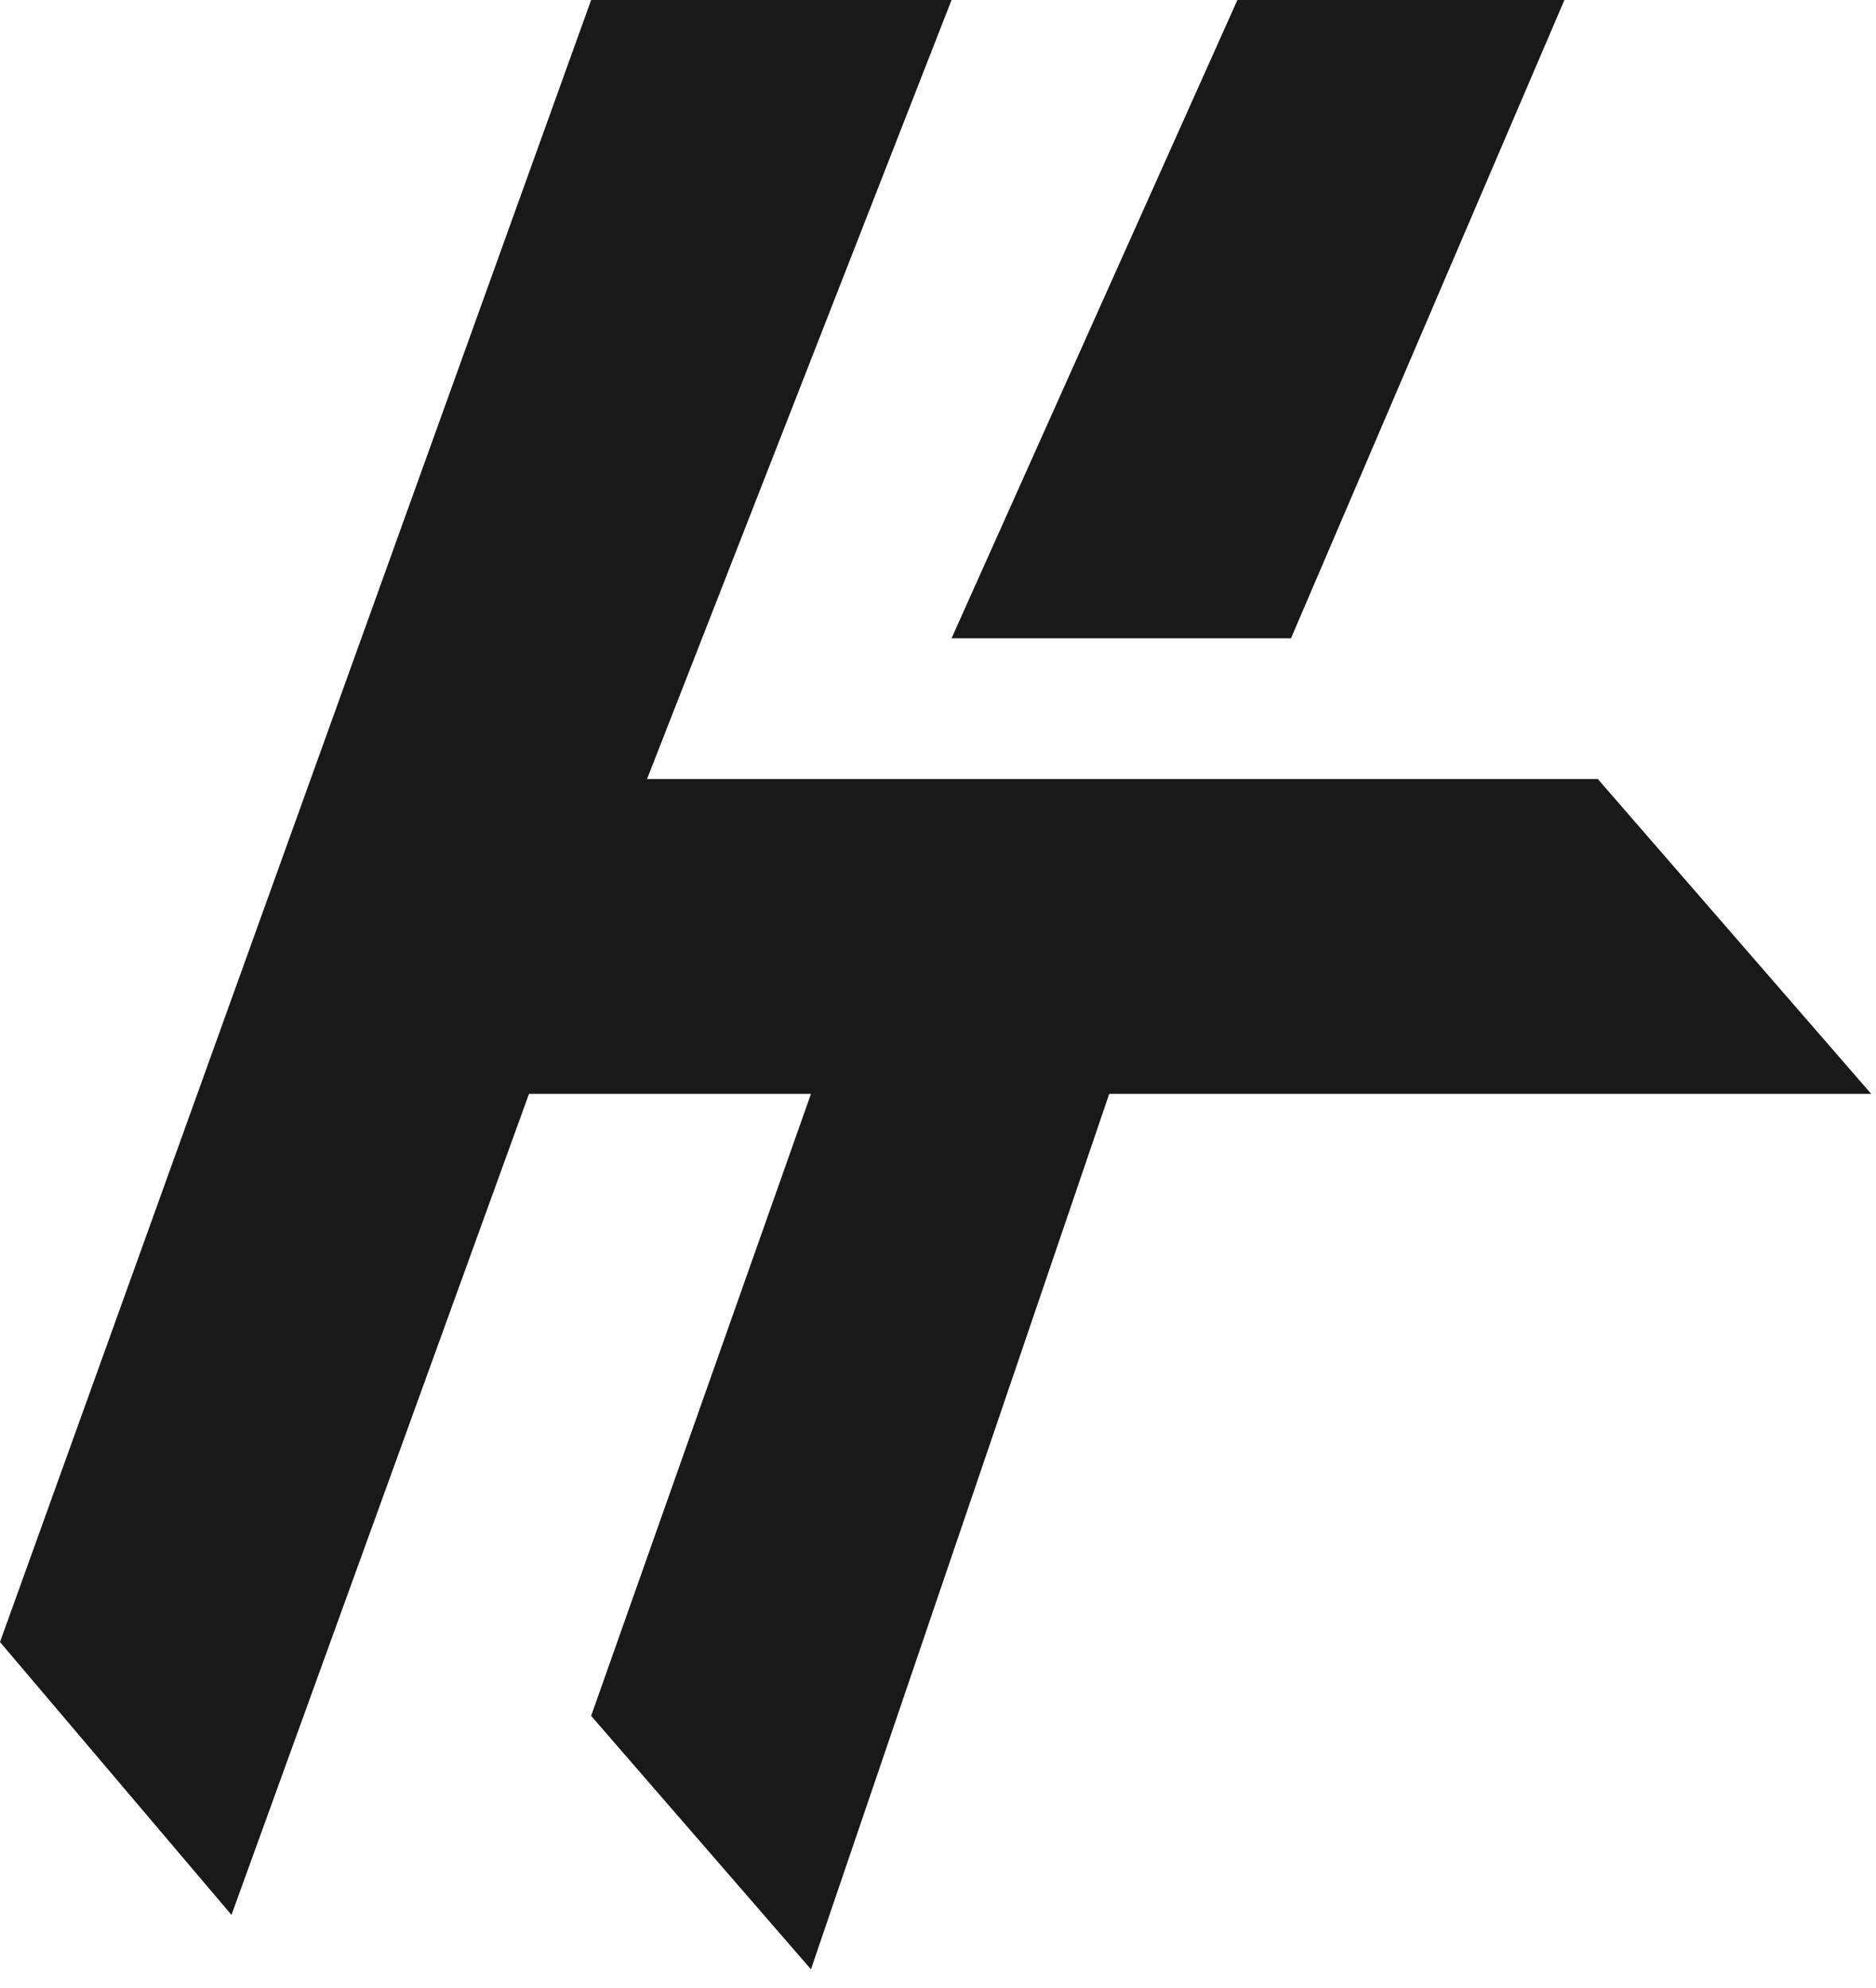 <svg width="67" height="71" viewBox="0 0 67 71" fill="none" xmlns="http://www.w3.org/2000/svg">
<path d="M0 58.638L8.267 68.383L18.892 39.064H28.963L21.112 61.275L28.963 70.326L39.615 39.064H66.83L57.065 27.82H23.109L33.984 0H21.112L0 58.638Z" fill="#191919"/>
<path d="M46.107 22.794H33.984L44.193 0H55.872L46.107 22.794Z" fill="#191919"/>
</svg>
